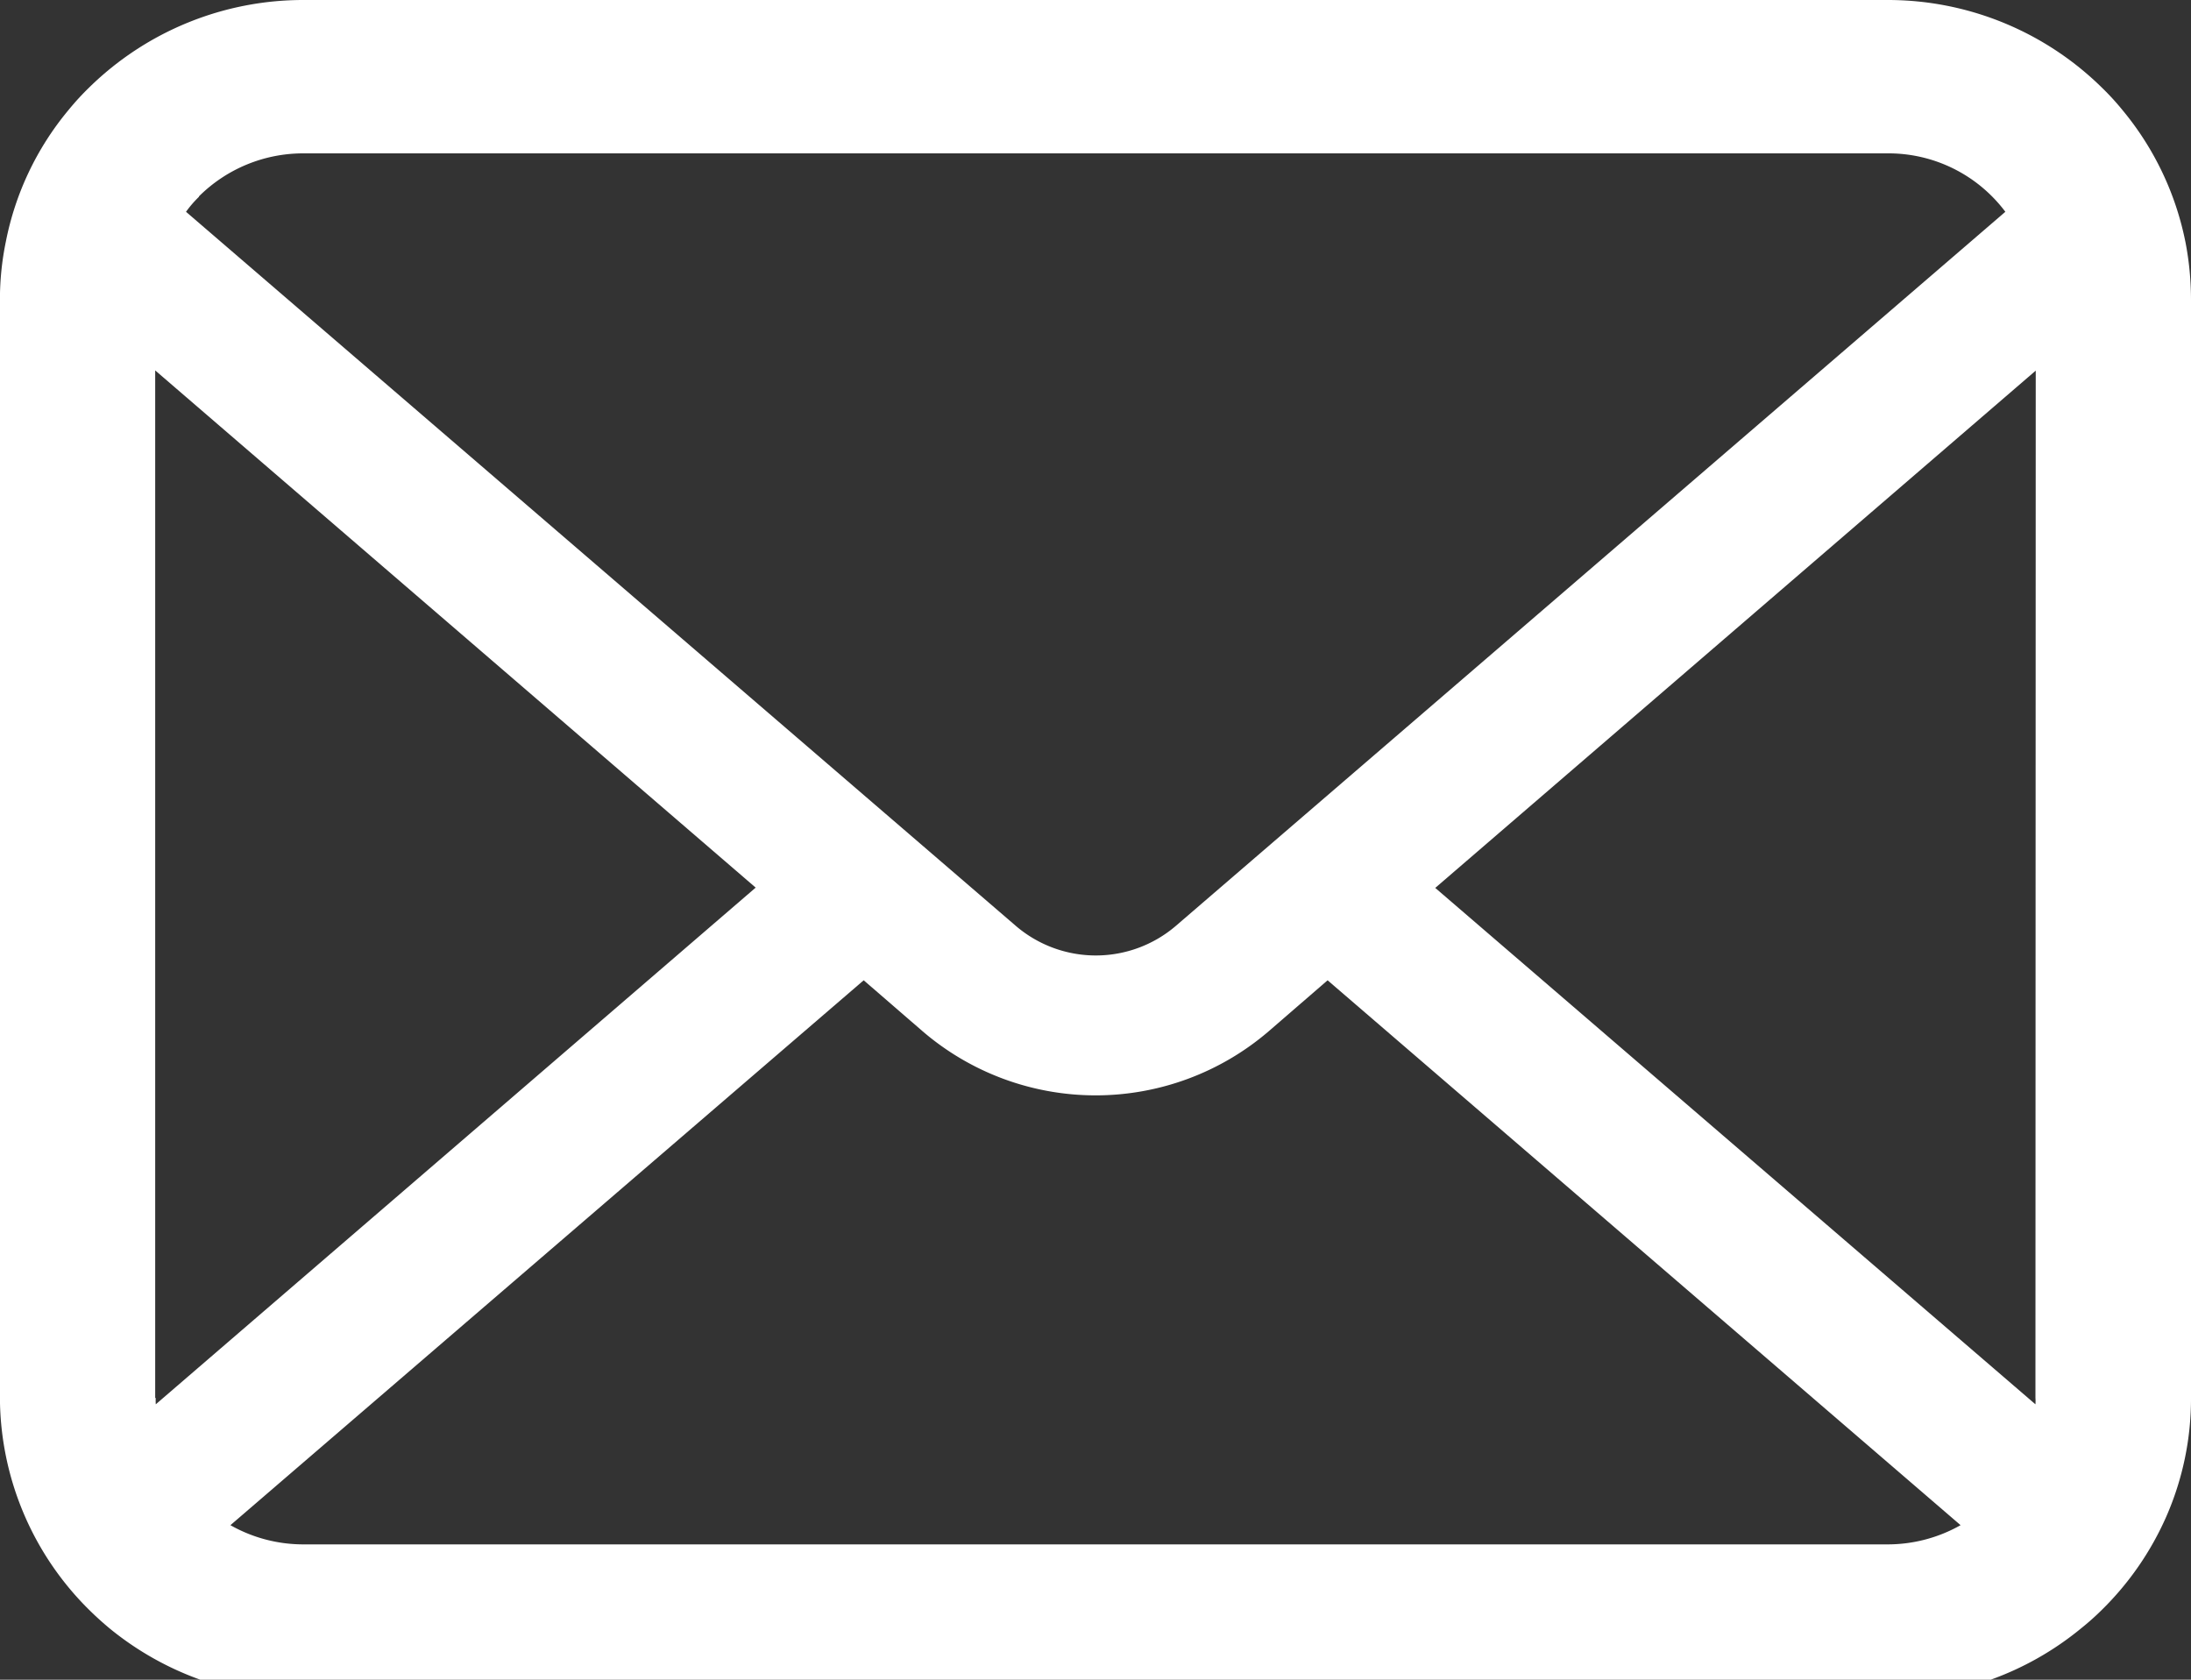<svg xmlns="http://www.w3.org/2000/svg" xmlns:xlink="http://www.w3.org/1999/xlink" width="30" height="23" viewBox="0 0 30 23"><rect x="0" y="0" width="30" height="23" fill="#333333" stroke="none"/><defs><style>.a{fill:#fff;}.b{clip-path:url(#a);}</style><clipPath id="a"><rect class="a" width="30" height="23"/></clipPath></defs><g class="b"><path class="a" d="M29.923,3.31a4.075,4.075,0,0,0-.859-1.8,3.549,3.549,0,0,0-.283-.309A4.179,4.179,0,0,0,25.839,0H4.161A4.185,4.185,0,0,0,1.219,1.2a3.624,3.624,0,0,0-.283.309,4.027,4.027,0,0,0-.856,1.8,3.925,3.925,0,0,0-.081.8V19.141a4.105,4.105,0,0,0,1.219,2.9c.093.092.186.176.287.26a4.19,4.19,0,0,0,2.655.944H25.839a4.163,4.163,0,0,0,2.656-.948,3.579,3.579,0,0,0,.287-.256,4.11,4.11,0,0,0,.879-1.273v0A4.022,4.022,0,0,0,30,19.141V4.109a4.171,4.171,0,0,0-.077-.8m-27.2-.619A2.023,2.023,0,0,1,4.161,2.1H25.839a2,2,0,0,1,1.619.8L16.1,12.678a1.684,1.684,0,0,1-2.191,0L2.547,2.9a1.522,1.522,0,0,1,.178-.206m-.6,16.451V5.072l8.222,7.082L2.133,19.229a.593.593,0,0,1,0-.088m23.71,2.006H4.161a2.024,2.024,0,0,1-1.006-.263l8.671-7.461.809.7a3.637,3.637,0,0,0,4.734,0l.809-.7,8.667,7.461a2.027,2.027,0,0,1-1.007.263m2.032-2.006a.618.618,0,0,1,0,.088l-8.218-7.071,8.222-7.083Z"/></g></svg>